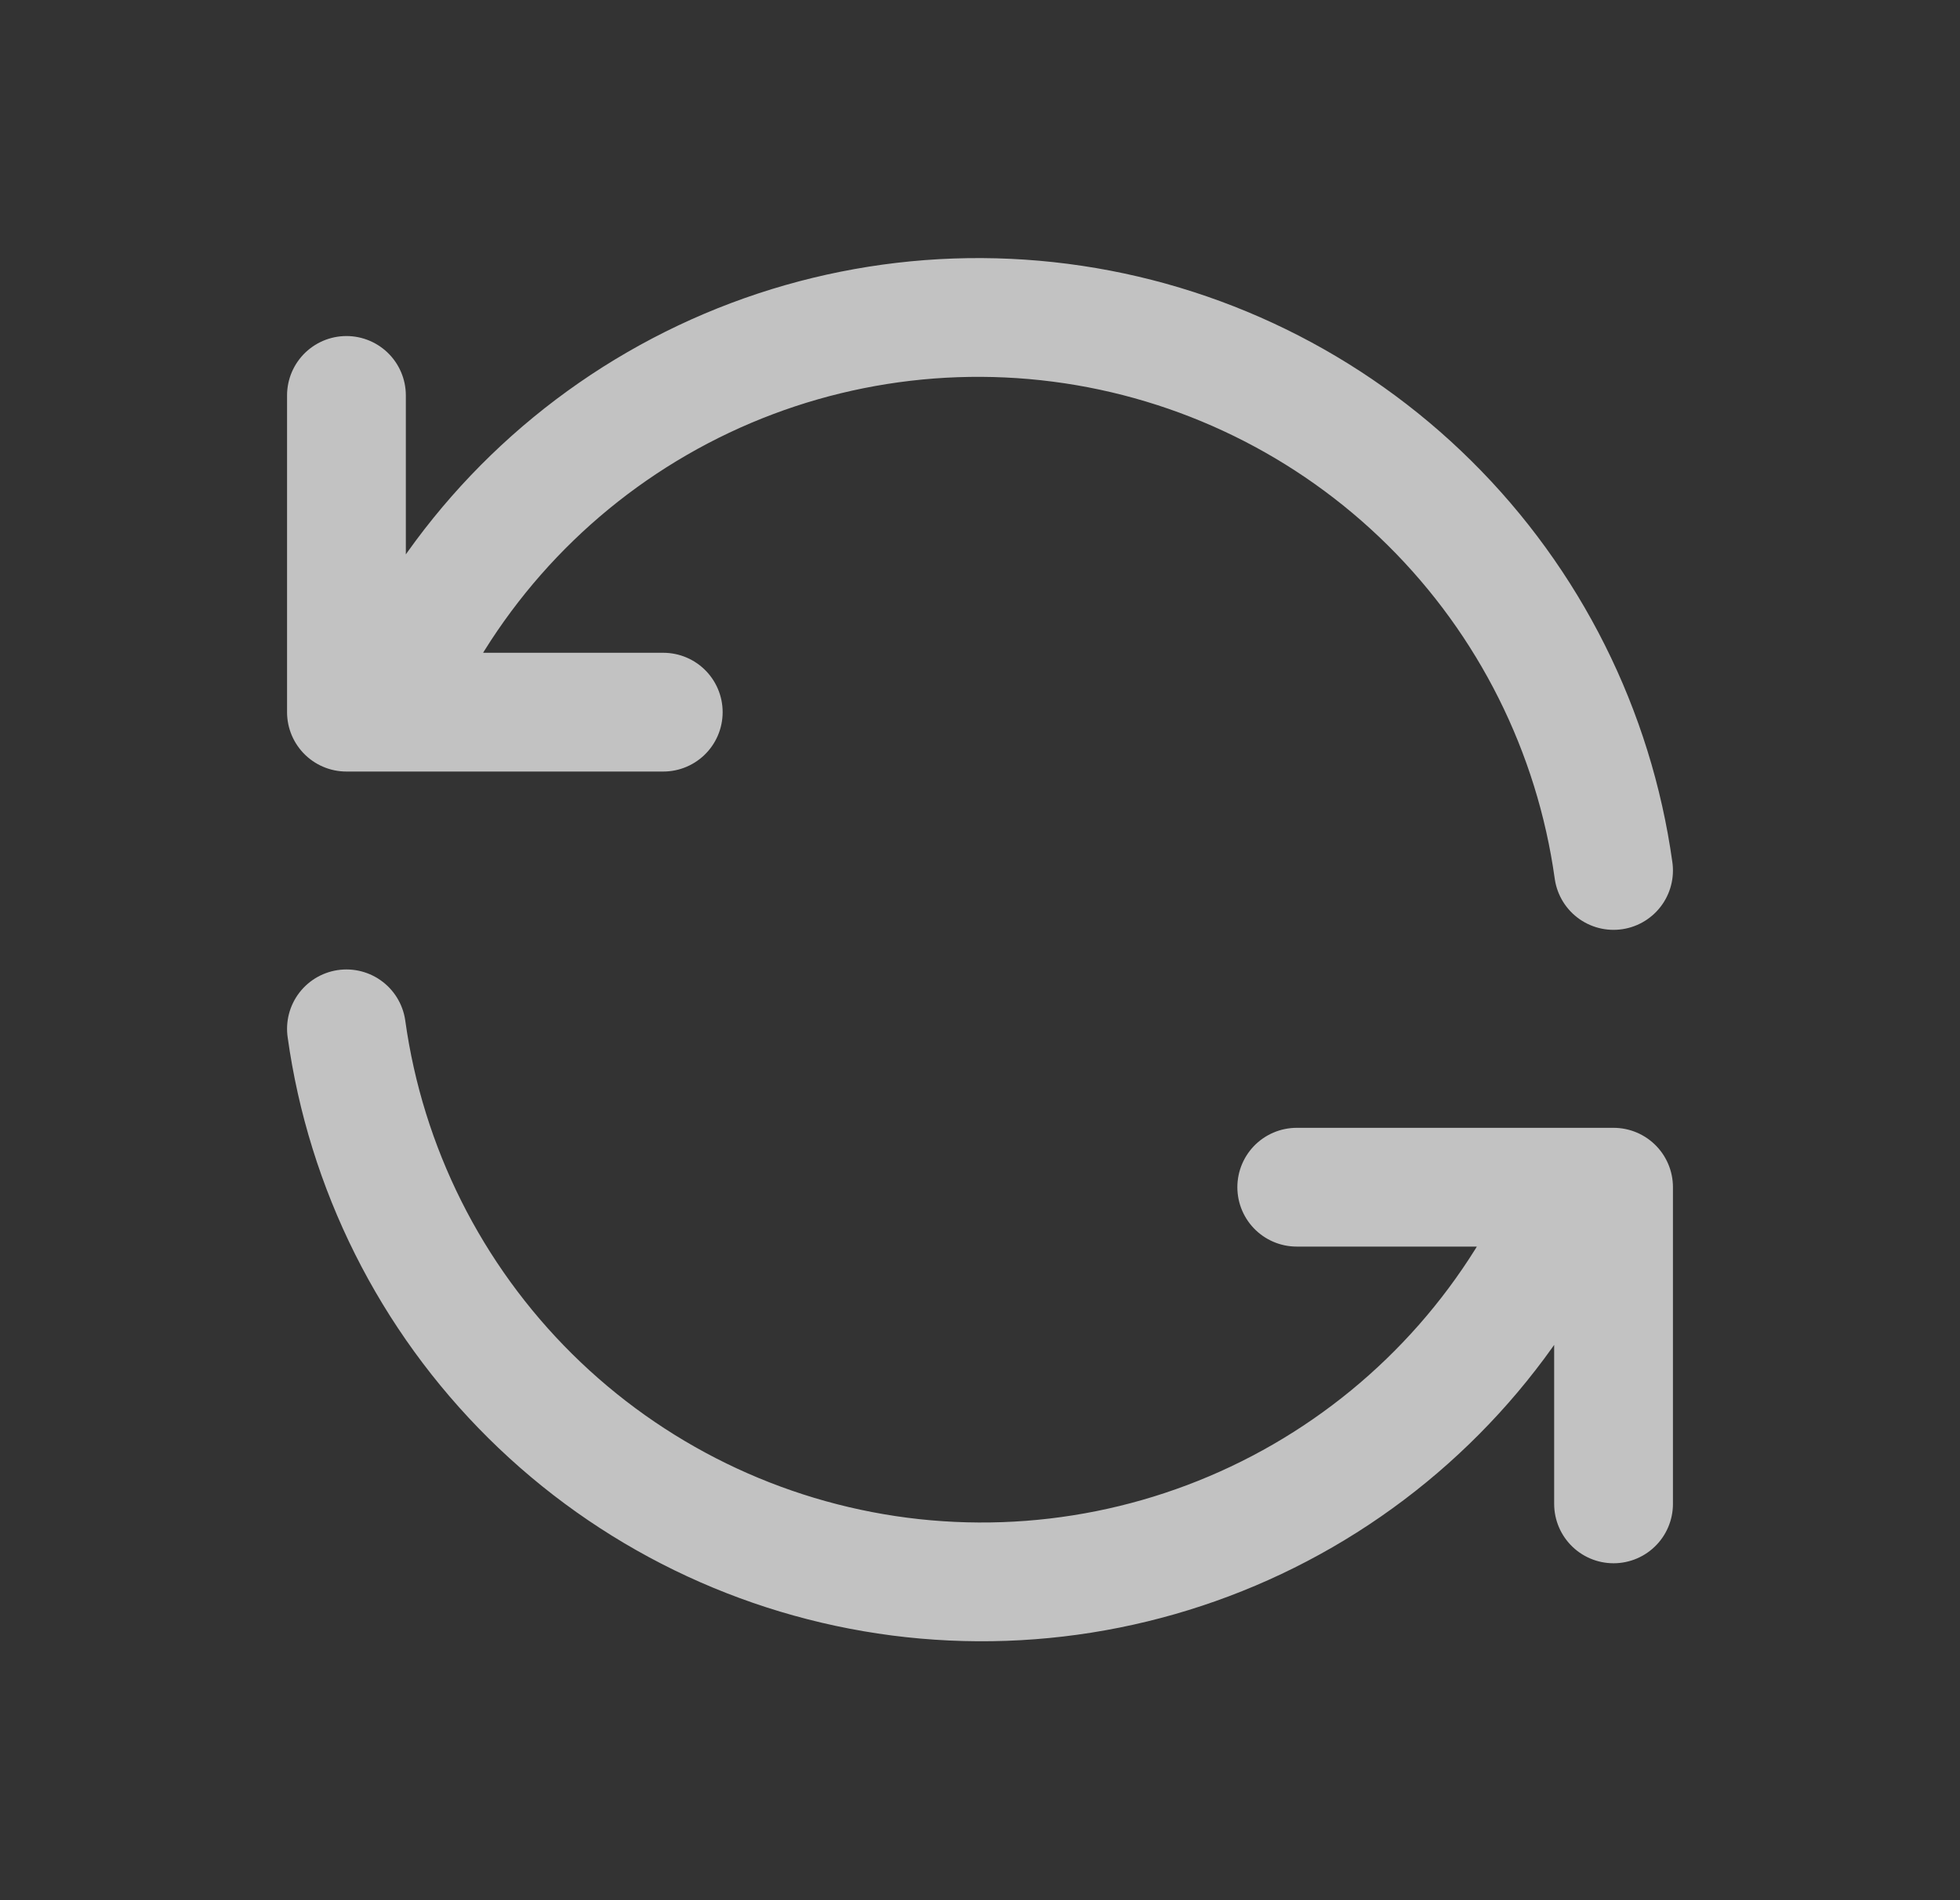 <svg width="33" height="32" viewBox="0 0 33 32" fill="none" xmlns="http://www.w3.org/2000/svg">
<rect x="0" y="0" width="33" height="32" fill="#333333" stroke="none"/>
<g opacity="0.7">
<path d="M27.167 14.659C26.84 12.313 25.752 10.139 24.069 8.472C22.386 6.805 20.201 5.738 17.852 5.435C15.502 5.132 13.118 5.609 11.067 6.794C9.016 7.979 7.411 9.806 6.5 11.993M5.833 6.659V11.993H11.167M5.833 17.326C6.159 19.672 7.248 21.846 8.931 23.513C10.614 25.18 12.799 26.247 15.148 26.551C17.498 26.854 19.882 26.376 21.933 25.191C23.984 24.006 25.589 22.179 26.5 19.993M27.167 25.326V19.993H21.833" stroke="white" stroke-width="2" stroke-linecap="round" stroke-linejoin="round"/>
</g>
</svg>
